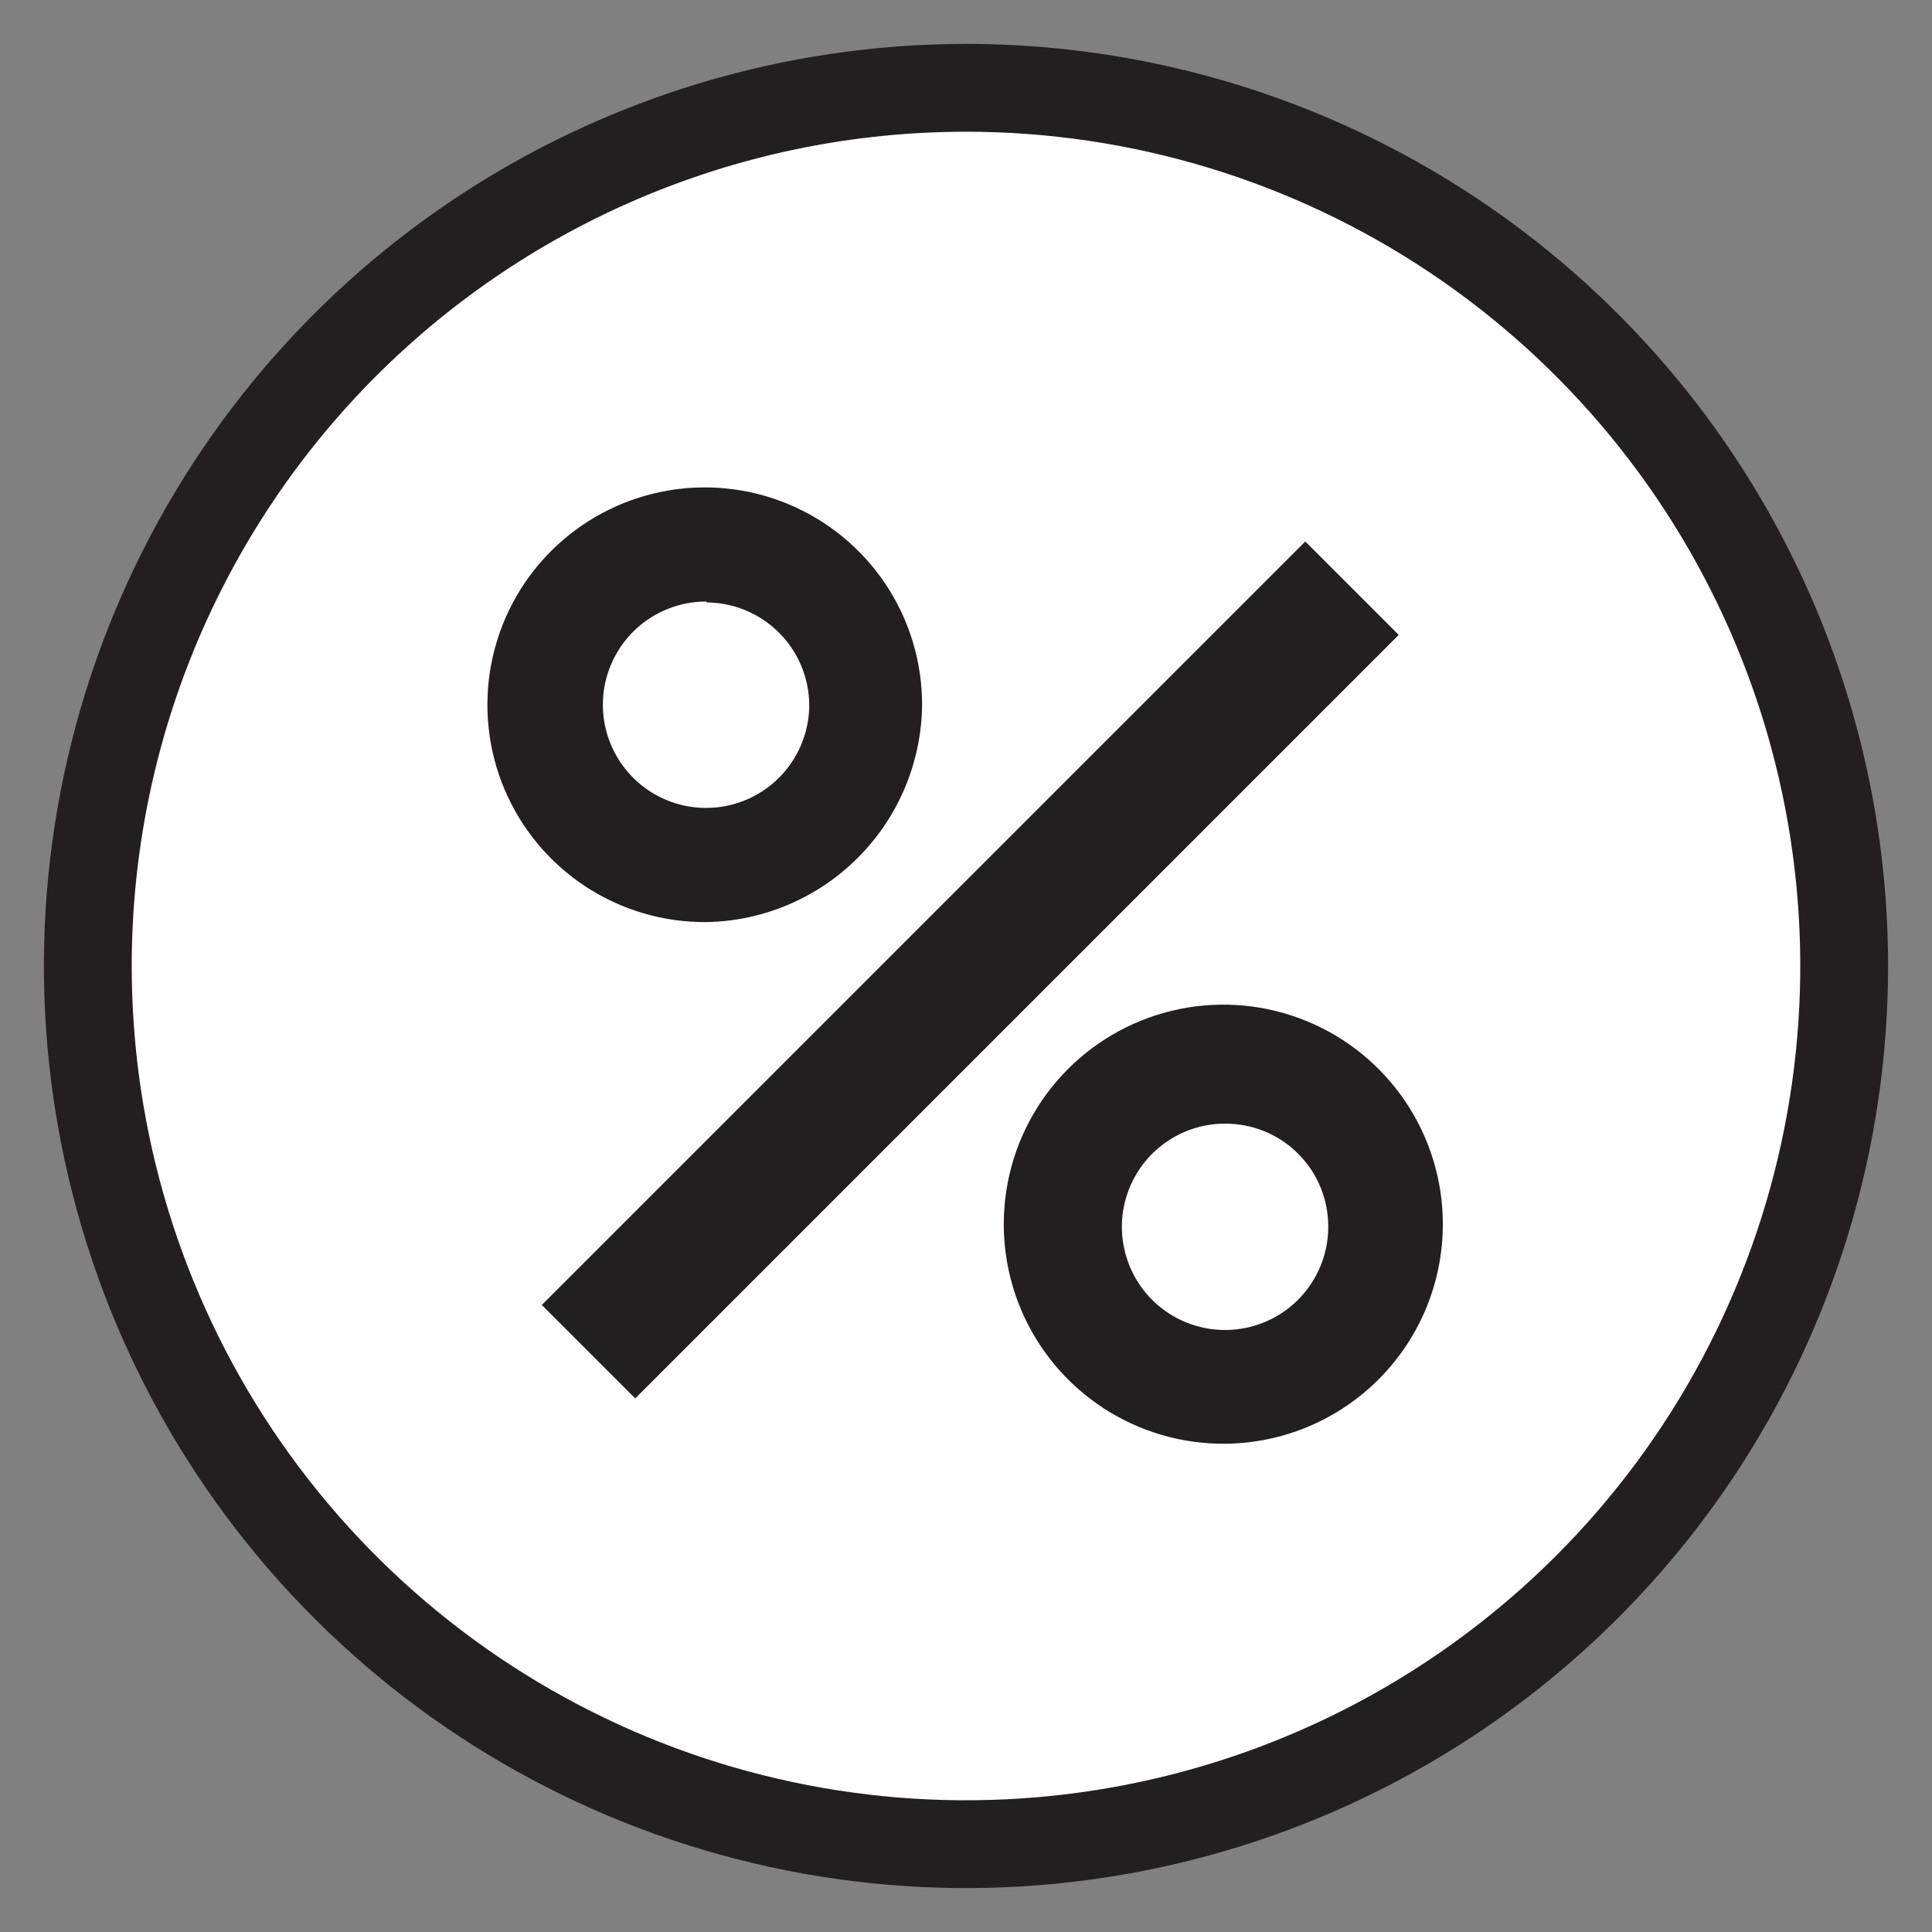 <svg width="44" height="44" viewBox="0 0 44 44" fill="none" xmlns="http://www.w3.org/2000/svg">
<rect x="0" y="0" width="44" height="44" fill="#808080" stroke="none"/>
<path d="M22 42C33.046 42 42 33.046 42 22C42 10.954 33.046 2 22 2C10.954 2 2 10.954 2 22C2 33.046 10.954 42 22 42Z" fill="white"/>
<path d="M22 3C25.758 3 29.431 4.114 32.556 6.202C35.68 8.29 38.116 11.257 39.554 14.729C40.992 18.201 41.368 22.021 40.635 25.707C39.902 29.392 38.092 32.778 35.435 35.435C32.778 38.092 29.392 39.902 25.707 40.635C22.021 41.368 18.201 40.992 14.729 39.554C11.257 38.116 8.29 35.68 6.202 32.556C4.114 29.431 3 25.758 3 22C3 16.961 5.002 12.128 8.565 8.565C12.128 5.002 16.961 3 22 3ZM22 1C17.847 1 13.787 2.232 10.333 4.539C6.88 6.847 4.188 10.126 2.599 13.964C1.009 17.801 0.593 22.023 1.404 26.097C2.214 30.171 4.214 33.912 7.151 36.849C10.088 39.786 13.829 41.786 17.903 42.596C21.977 43.407 26.199 42.991 30.036 41.401C33.874 39.812 37.153 37.12 39.461 33.667C41.768 30.213 43 26.153 43 22C43 16.43 40.788 11.089 36.849 7.151C32.911 3.212 27.57 1 22 1Z" fill="#231F20"/>
<path d="M16.09 21C15.108 21.008 14.147 20.724 13.327 20.184C12.507 19.644 11.867 18.872 11.486 17.968C11.106 17.062 11.004 16.065 11.192 15.102C11.38 14.138 11.85 13.252 12.543 12.557C13.236 11.862 14.119 11.388 15.082 11.196C16.044 11.004 17.042 11.102 17.949 11.479C18.855 11.855 19.629 12.493 20.173 13.31C20.716 14.128 21.004 15.088 21 16.07C20.982 17.368 20.46 18.609 19.543 19.529C18.627 20.449 17.389 20.977 16.09 21ZM16.09 13.7C15.625 13.698 15.169 13.834 14.782 14.091C14.394 14.348 14.091 14.714 13.912 15.144C13.732 15.573 13.684 16.046 13.774 16.502C13.864 16.959 14.087 17.378 14.415 17.708C14.743 18.038 15.162 18.262 15.618 18.354C16.074 18.445 16.547 18.4 16.977 18.222C17.407 18.044 17.775 17.743 18.033 17.357C18.292 16.97 18.43 16.515 18.43 16.05C18.425 15.432 18.176 14.841 17.738 14.405C17.3 13.969 16.708 13.723 16.09 13.72V13.7Z" fill="#231F20"/>
<path d="M27.91 32.88C26.919 32.89 25.947 32.605 25.119 32.062C24.29 31.518 23.641 30.741 23.255 29.828C22.869 28.916 22.763 27.909 22.95 26.935C23.137 25.962 23.609 25.067 24.307 24.362C25.004 23.658 25.895 23.177 26.866 22.98C27.837 22.783 28.845 22.879 29.762 23.256C30.678 23.633 31.462 24.274 32.014 25.097C32.565 25.92 32.86 26.889 32.86 27.88C32.86 29.197 32.34 30.462 31.413 31.398C30.486 32.334 29.227 32.867 27.91 32.88ZM27.91 25.59C27.444 25.588 26.988 25.724 26.601 25.982C26.212 26.239 25.91 26.606 25.731 27.036C25.552 27.466 25.504 27.939 25.595 28.396C25.685 28.853 25.909 29.272 26.238 29.602C26.567 29.931 26.987 30.155 27.444 30.245C27.901 30.335 28.374 30.288 28.804 30.109C29.234 29.93 29.601 29.627 29.858 29.239C30.115 28.851 30.252 28.395 30.25 27.93C30.25 27.309 30.003 26.714 29.564 26.275C29.126 25.836 28.53 25.59 27.91 25.59Z" fill="#231F20"/>
<path d="M31.855 14.46L29.727 12.332L12.339 29.72L14.467 31.848L31.855 14.46Z" fill="#231F20"/>
</svg>

